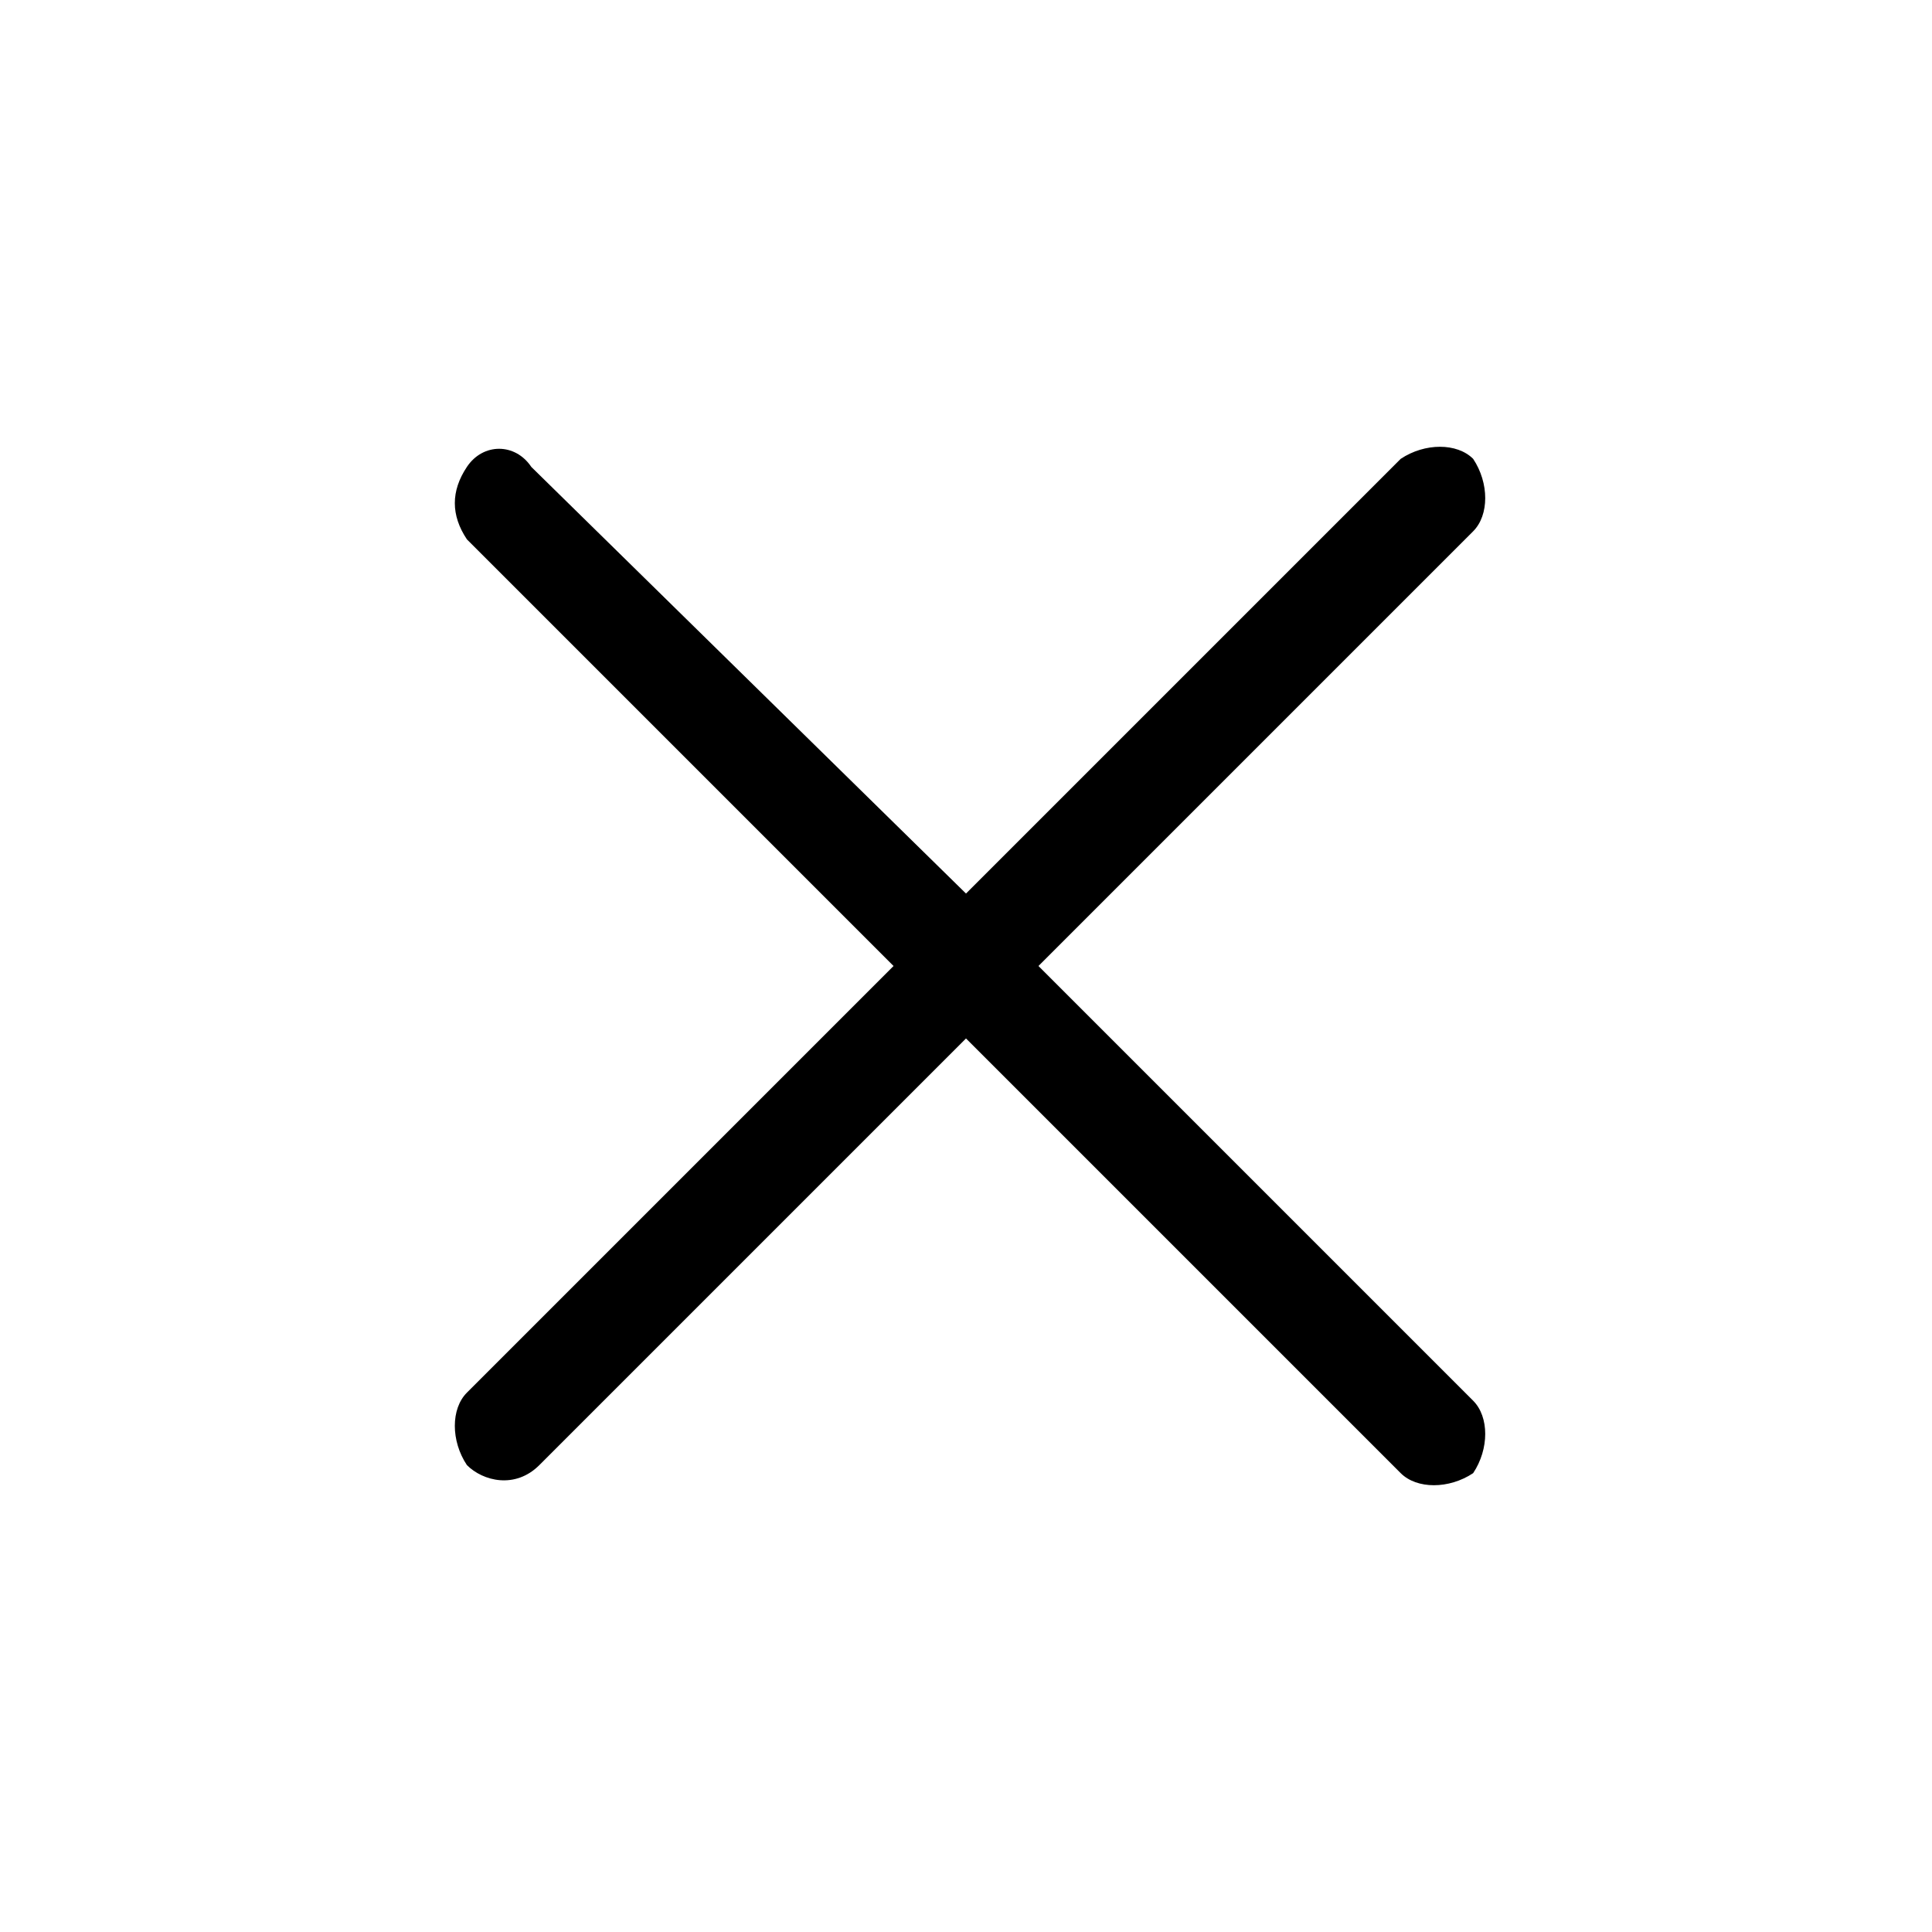 <?xml version="1.0" encoding="utf-8"?>
<!-- Generator: Adobe Illustrator 22.1.0, SVG Export Plug-In . SVG Version: 6.00 Build 0)  -->
<svg version="1.1" id="Layer_1" xmlns="http://www.w3.org/2000/svg" xmlns:xlink="http://www.w3.org/1999/xlink" x="0px" y="0px"
	 viewBox="0 0 24 24" style="enable-background:new 0 0 24 24;" xml:space="preserve">
<style type="text/css">
	.st0{fill:none;}
</style>
<g>
	<path d="M18.3,17.4L12.9,12l5.4-5.4c0.2-0.2,0.2-0.6,0-0.9c-0.2-0.2-0.6-0.2-0.9,0L12,11.1L6.6,5.8C6.4,5.5,6,5.5,5.8,5.8
		s-0.2,0.6,0,0.9l5.3,5.3l-5.3,5.3c-0.2,0.2-0.2,0.6,0,0.9l0,0c0.2,0.2,0.6,0.3,0.9,0l5.3-5.3l5.4,5.4c0.2,0.2,0.6,0.2,0.9,0l0,0
		C18.5,18,18.5,17.6,18.3,17.4z"/>
	<path class="st0" d="M0,0h24v24H0V0z"/>
</g>
</svg>
